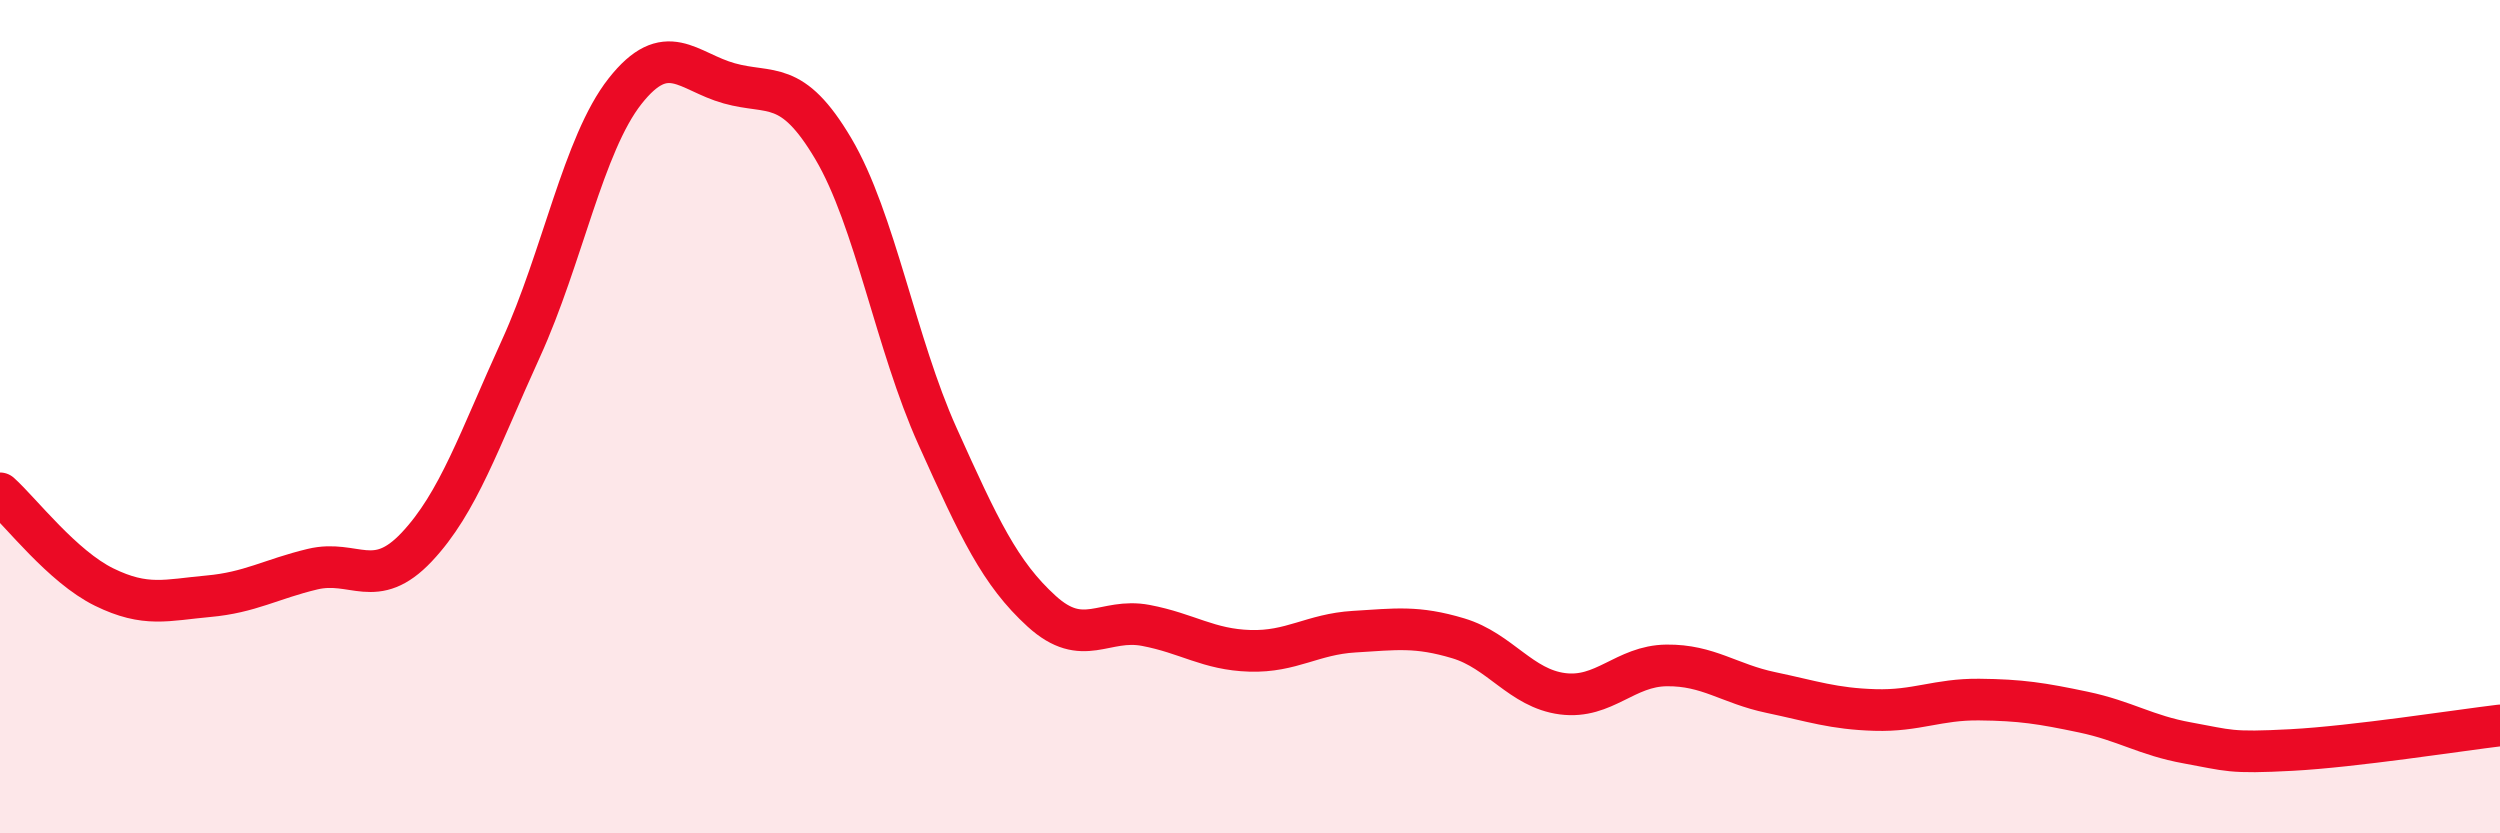 
    <svg width="60" height="20" viewBox="0 0 60 20" xmlns="http://www.w3.org/2000/svg">
      <path
        d="M 0,11.84 C 0.5,12.29 1.5,13.6 2.5,14.09 C 3.5,14.58 4,14.4 5,14.31 C 6,14.22 6.5,13.9 7.5,13.66 C 8.5,13.42 9,14.19 10,13.13 C 11,12.07 11.5,10.56 12.5,8.37 C 13.5,6.18 14,3.46 15,2.19 C 16,0.92 16.5,1.72 17.5,2 C 18.5,2.28 19,1.88 20,3.57 C 21,5.26 21.5,8.25 22.5,10.47 C 23.5,12.69 24,13.76 25,14.67 C 26,15.58 26.5,14.82 27.5,15.01 C 28.5,15.2 29,15.59 30,15.62 C 31,15.65 31.5,15.22 32.5,15.16 C 33.5,15.1 34,15.02 35,15.32 C 36,15.62 36.5,16.52 37.5,16.65 C 38.5,16.78 39,15.98 40,15.97 C 41,15.96 41.5,16.41 42.5,16.62 C 43.5,16.83 44,17.01 45,17.04 C 46,17.07 46.5,16.78 47.5,16.79 C 48.5,16.8 49,16.88 50,17.09 C 51,17.3 51.5,17.65 52.5,17.83 C 53.5,18.01 53.5,18.08 55,18 C 56.5,17.92 59,17.53 60,17.41L60 20L0 20Z"
        fill="#EB0A25"
        opacity="0.1"
        stroke-linecap="round"
        stroke-linejoin="round"
      />
      <path
        d="M 0,11.84 C 0.5,12.29 1.5,13.6 2.5,14.09 C 3.5,14.58 4,14.4 5,14.31 C 6,14.22 6.5,13.9 7.5,13.66 C 8.5,13.42 9,14.19 10,13.13 C 11,12.07 11.5,10.56 12.5,8.37 C 13.5,6.18 14,3.46 15,2.19 C 16,0.92 16.5,1.72 17.5,2 C 18.5,2.28 19,1.88 20,3.57 C 21,5.26 21.5,8.25 22.5,10.47 C 23.5,12.69 24,13.76 25,14.67 C 26,15.58 26.5,14.82 27.5,15.01 C 28.5,15.2 29,15.59 30,15.62 C 31,15.65 31.5,15.22 32.5,15.16 C 33.5,15.1 34,15.02 35,15.32 C 36,15.62 36.5,16.52 37.5,16.65 C 38.5,16.78 39,15.98 40,15.97 C 41,15.96 41.5,16.41 42.5,16.62 C 43.5,16.83 44,17.01 45,17.04 C 46,17.07 46.5,16.78 47.5,16.79 C 48.5,16.8 49,16.88 50,17.09 C 51,17.3 51.5,17.65 52.5,17.83 C 53.5,18.01 53.5,18.08 55,18 C 56.5,17.92 59,17.53 60,17.41"
        stroke="#EB0A25"
        stroke-width="1"
        fill="none"
        stroke-linecap="round"
        stroke-linejoin="round"
      />
    </svg>
  